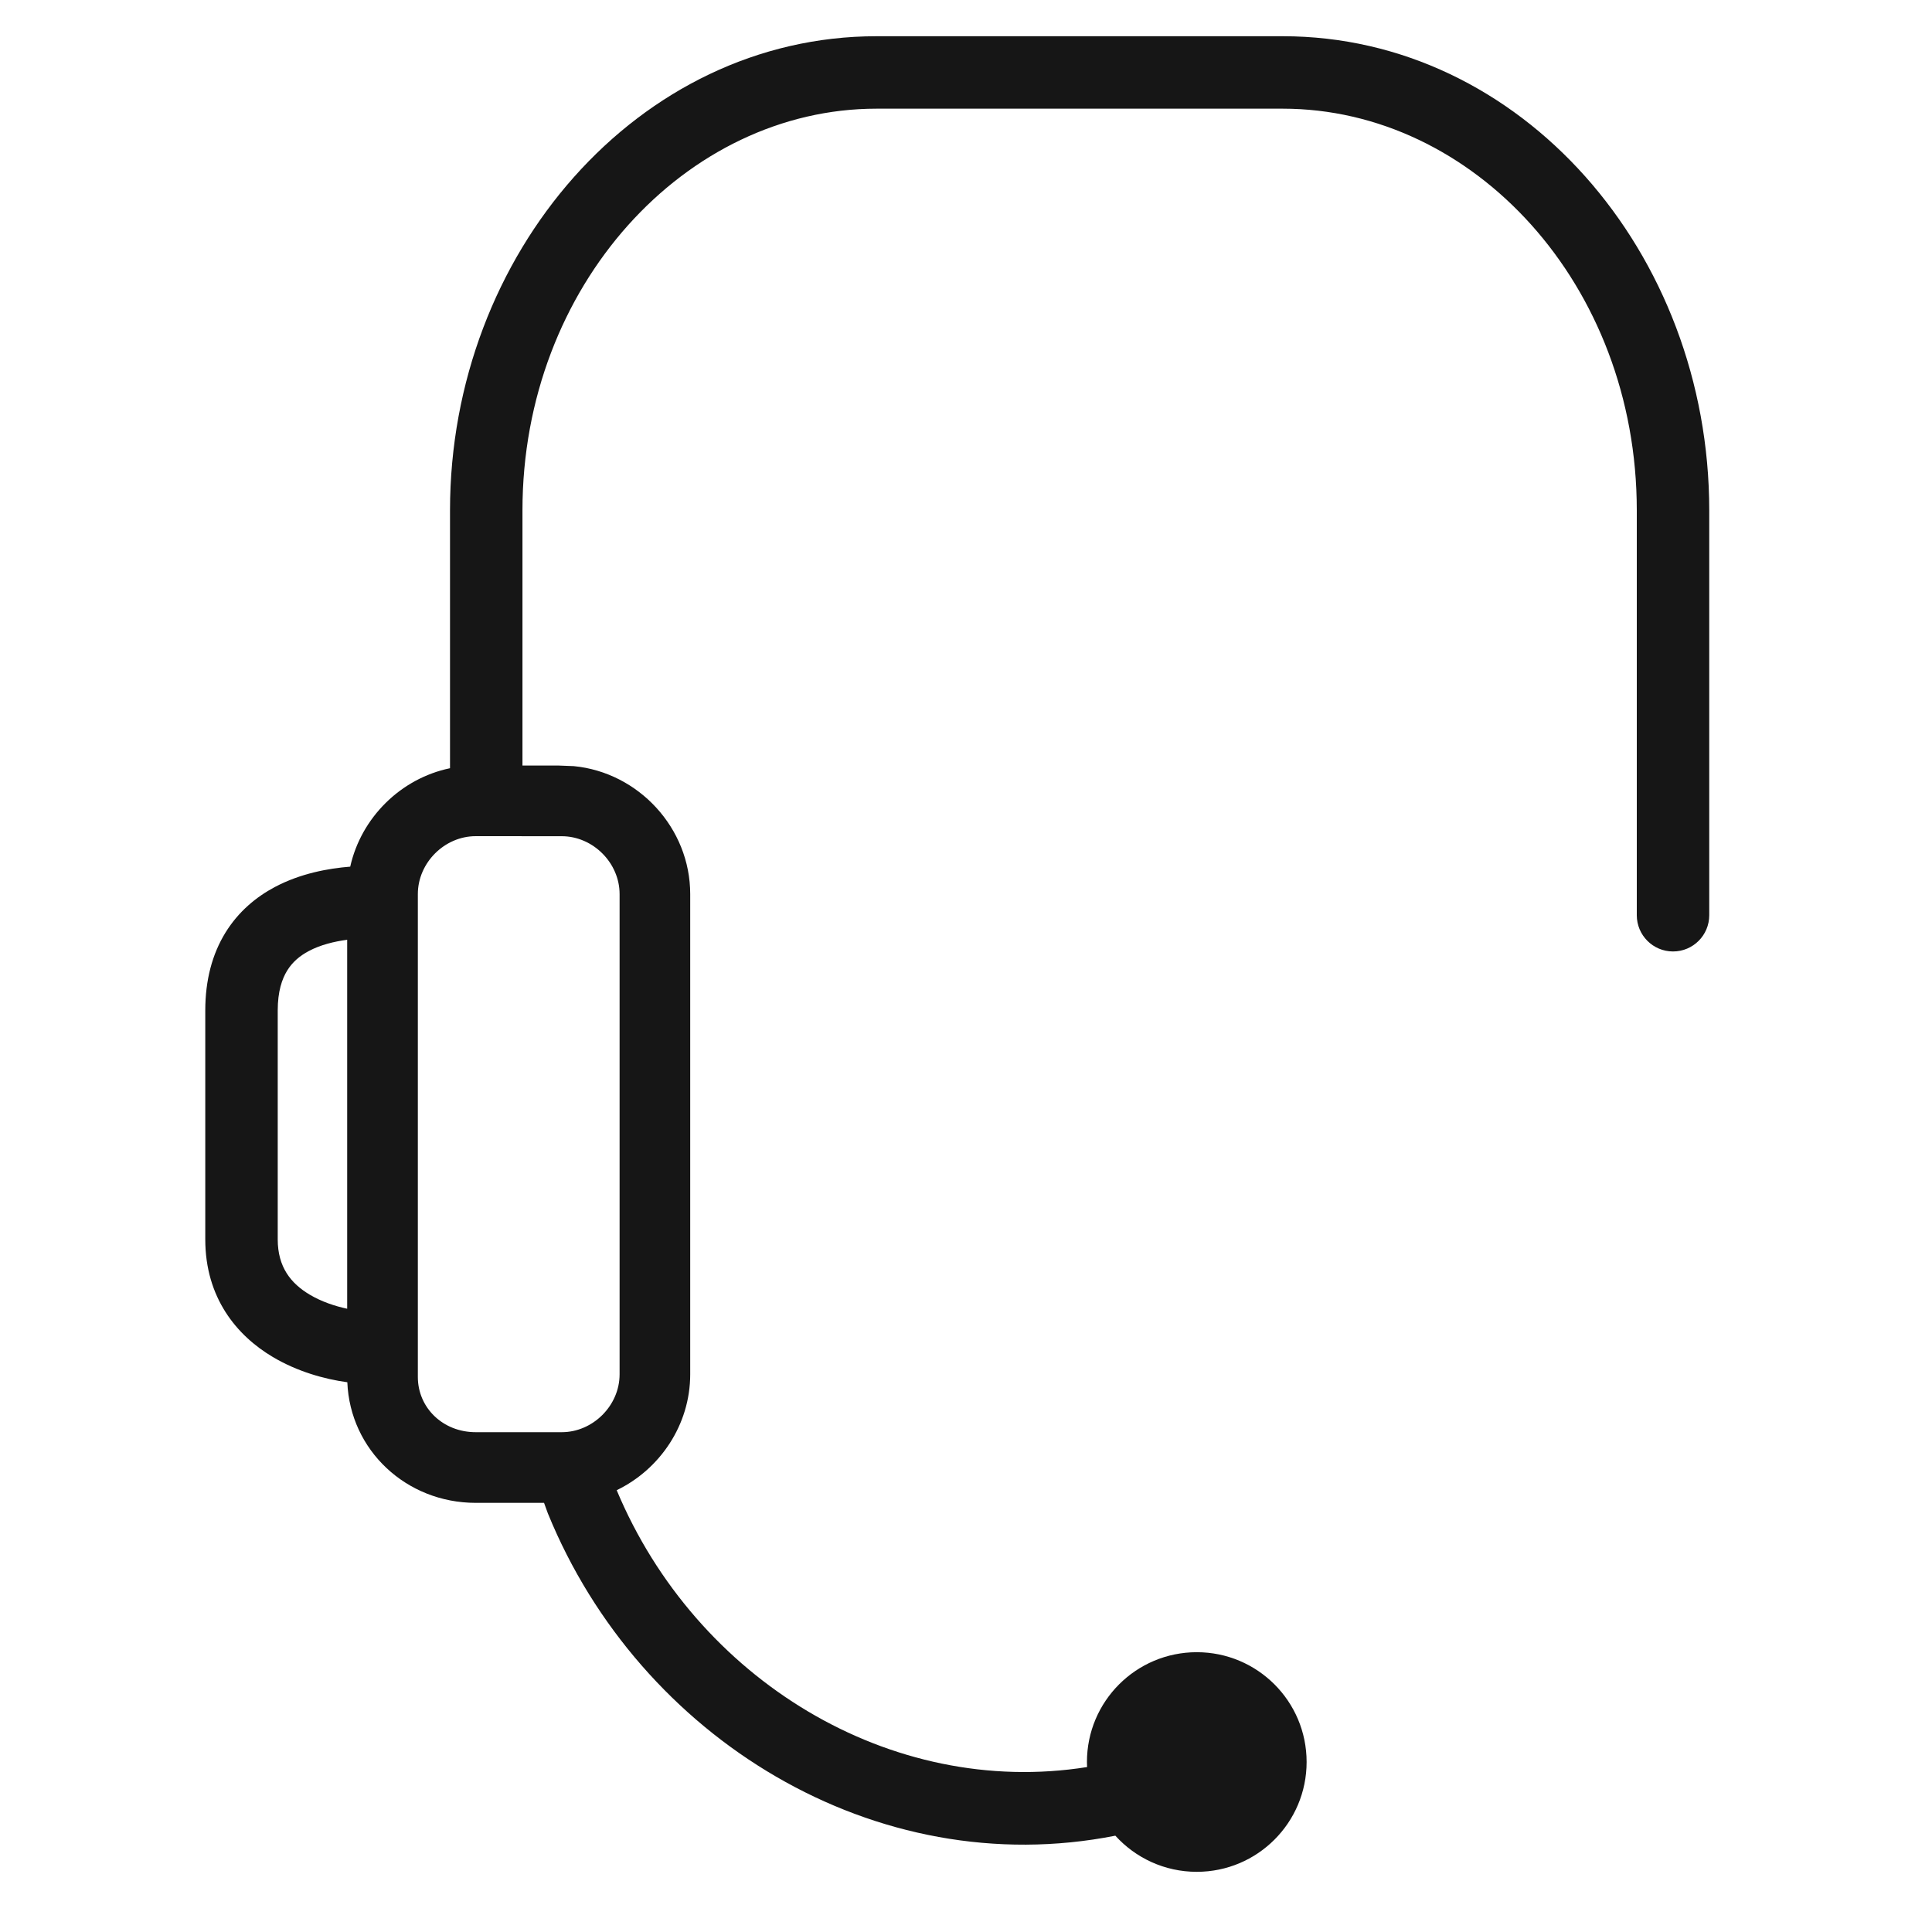 <svg width="40" height="40" viewBox="0 0 40 40" fill="none" xmlns="http://www.w3.org/2000/svg">
<path fill-rule="evenodd" clip-rule="evenodd" d="M9.317 10.567C9.317 5.251 13.218 0.75 18.148 0.75H26.558C31.486 0.75 35.388 5.221 35.388 10.567V18.949C35.388 19.363 35.053 19.699 34.638 19.699C34.224 19.699 33.888 19.363 33.888 18.949V10.567C33.888 5.887 30.504 2.25 26.558 2.25H18.148C14.203 2.25 10.817 5.913 10.817 10.567V15.85H11.57L11.88 15.862C13.218 15.991 14.29 17.142 14.29 18.511V28.454C14.29 29.501 13.663 30.421 12.768 30.853C14.41 34.778 18.441 37.231 22.507 36.585C22.505 36.55 22.504 36.515 22.504 36.48C22.504 35.224 23.522 34.207 24.778 34.207C26.034 34.207 27.052 35.224 27.052 36.48C27.052 37.736 26.034 38.754 24.778 38.754C24.109 38.754 23.508 38.465 23.092 38.006C18.129 38.986 13.244 35.99 11.346 31.34L11.34 31.325L11.264 31.115H9.849C8.411 31.115 7.248 30.024 7.191 28.618C6.715 28.553 6.155 28.396 5.648 28.095C4.9 27.651 4.25 26.868 4.25 25.66V20.921C4.25 20.29 4.395 19.752 4.667 19.31C4.938 18.87 5.308 18.568 5.69 18.365C6.221 18.083 6.798 17.979 7.251 17.943C7.478 16.927 8.297 16.117 9.317 15.905V10.567ZM7.188 27.096V19.457C6.917 19.493 6.634 19.562 6.394 19.69C6.202 19.791 6.051 19.923 5.945 20.096C5.839 20.268 5.75 20.525 5.75 20.921V25.66C5.75 26.233 6.022 26.573 6.415 26.806C6.656 26.949 6.933 27.042 7.188 27.096ZM12.828 18.511C12.828 17.864 12.276 17.313 11.63 17.313L9.849 17.312C9.202 17.312 8.651 17.864 8.651 18.511V28.509C8.651 29.143 9.166 29.652 9.849 29.652H11.63C12.276 29.652 12.828 29.101 12.828 28.454V18.511Z" fill="#161616"/>
</svg>
